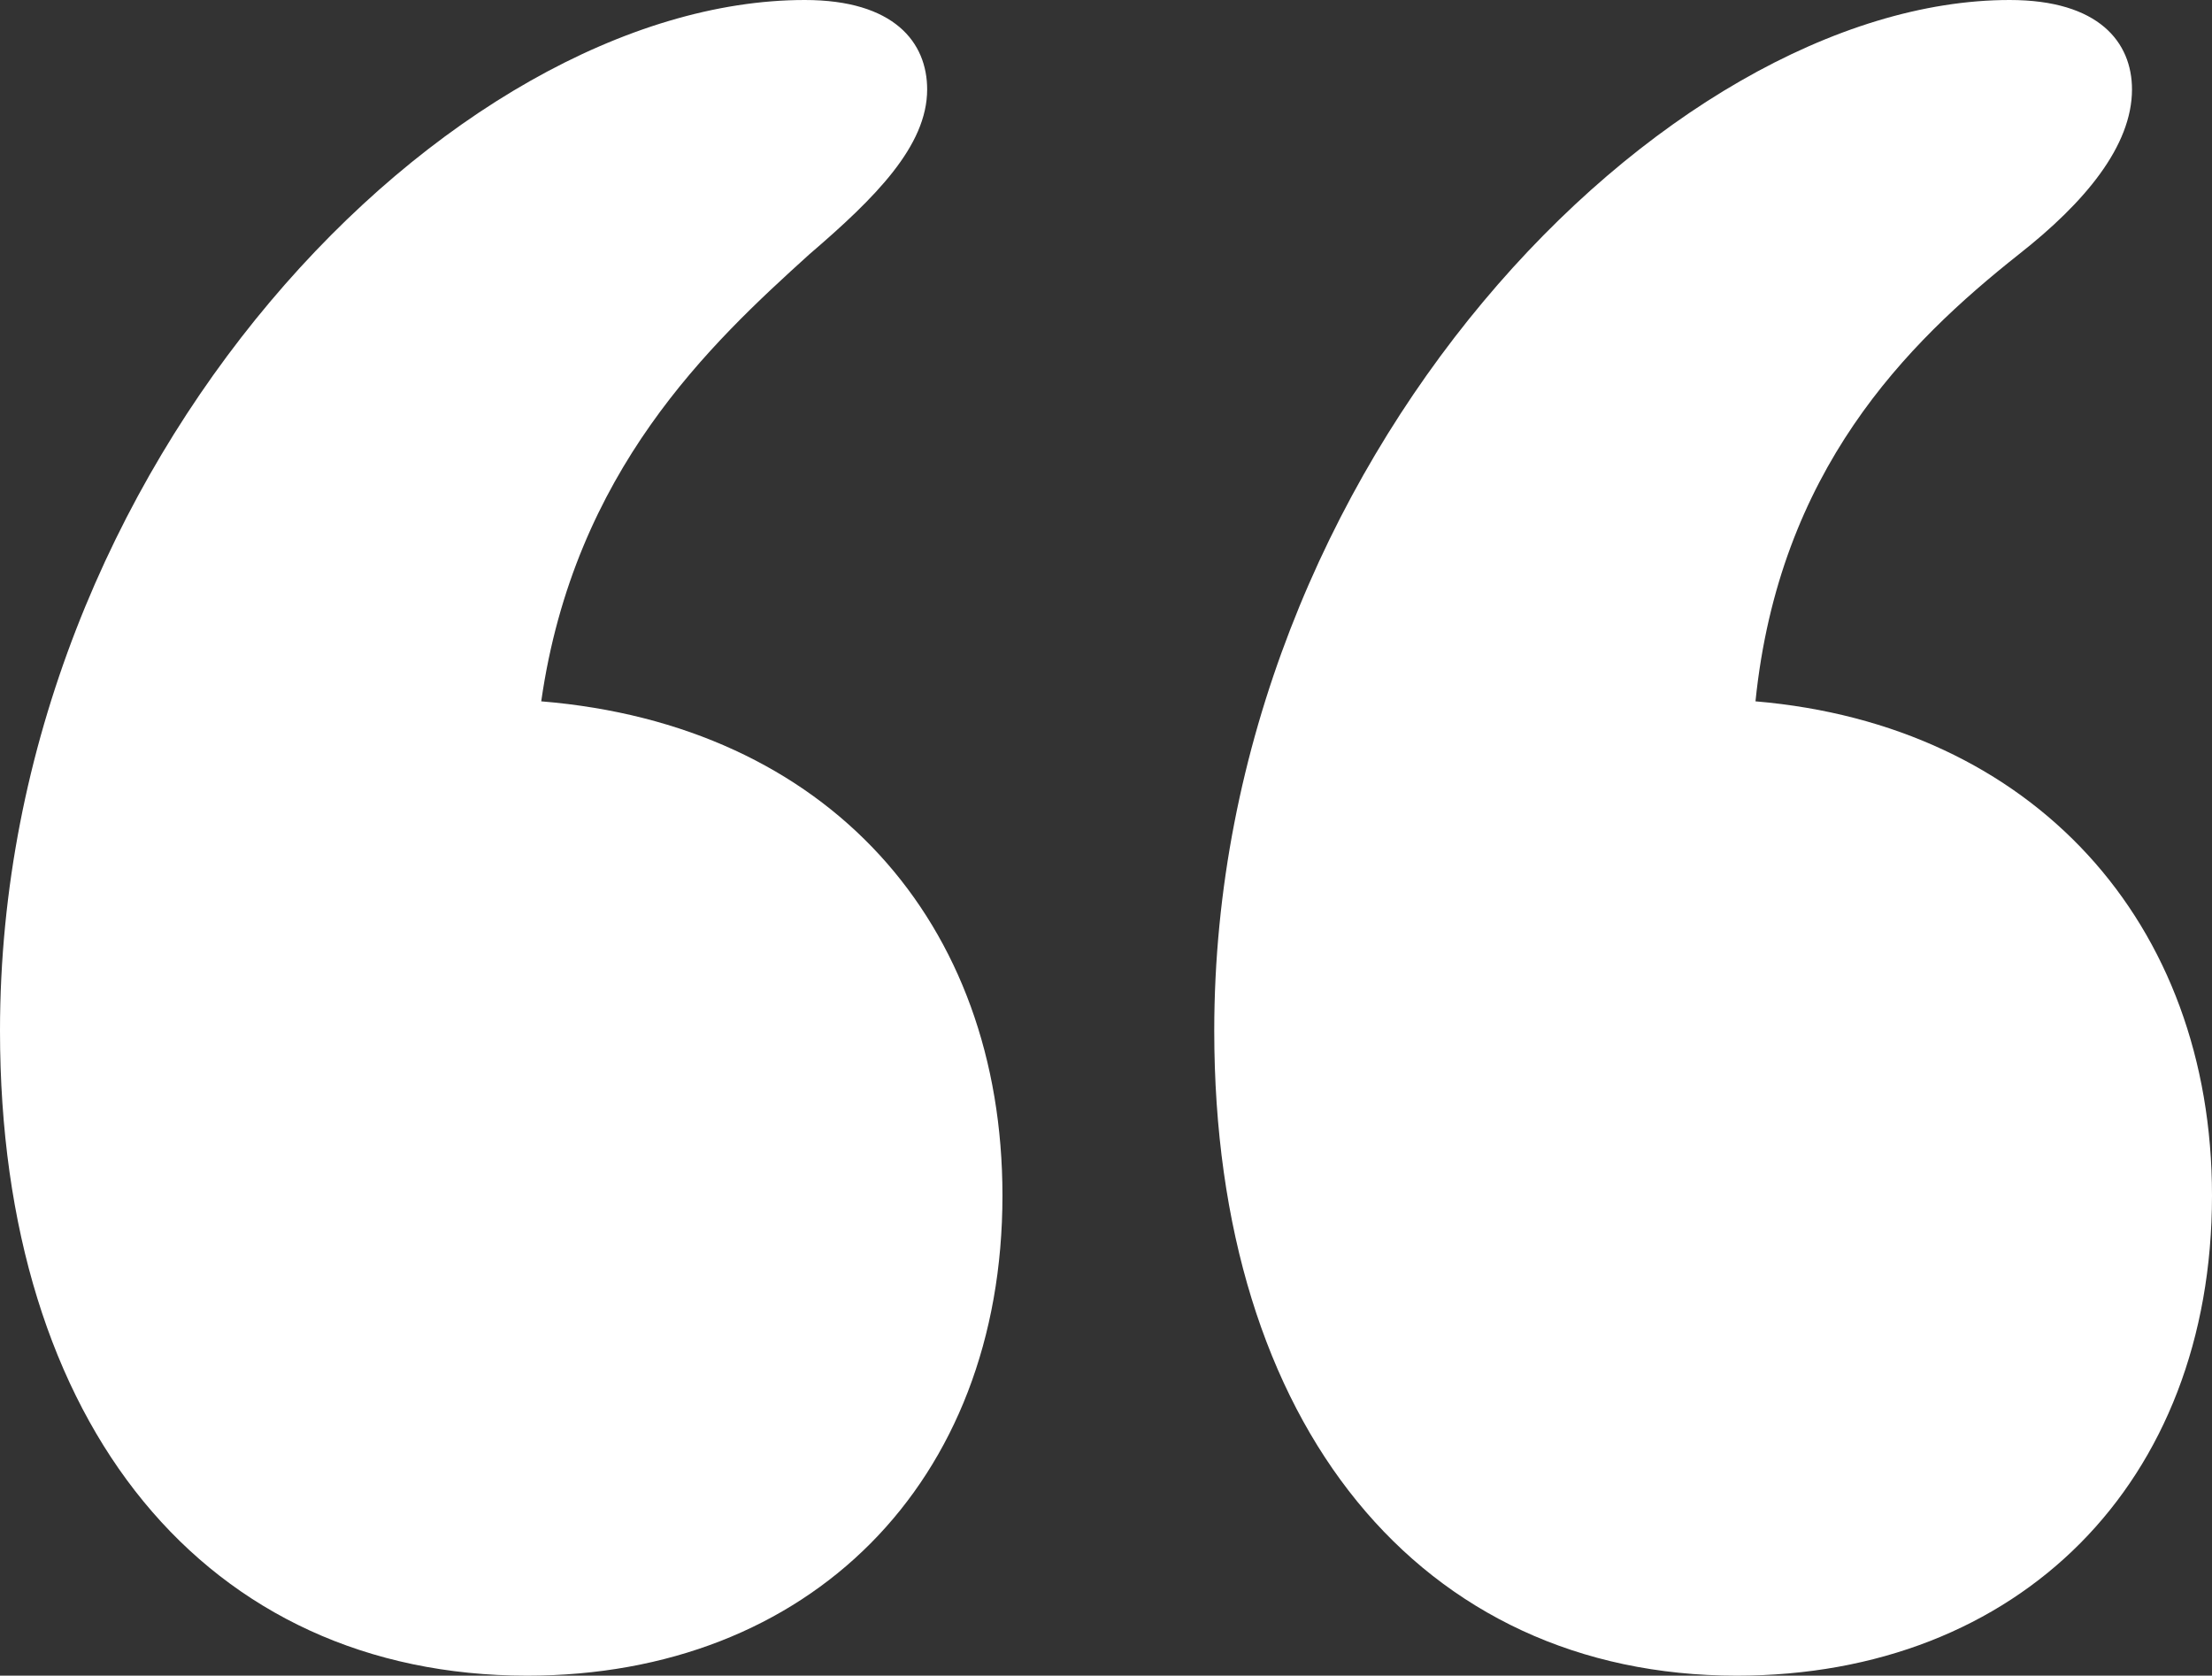 <?xml version="1.0" encoding="utf-8"?>
<!-- Generator: Adobe Illustrator 28.2.0, SVG Export Plug-In . SVG Version: 6.00 Build 0)  -->
<svg version="1.1" id="Laag_1" xmlns="http://www.w3.org/2000/svg" xmlns:xlink="http://www.w3.org/1999/xlink" x="0px" y="0px"
	 viewBox="0 0 47 35.6" style="enable-background:new 0 0 47 35.6;" xml:space="preserve">
<rect x="0" y="0" width="47" height="35.6" fill="#333333" stroke="none"/>
<style type="text/css">
	.st0{enable-background:new    ;}
	.st1{fill:#FFFFFF;}
</style>
<g class="st0">
	<path class="st1" d="M0,21.9C0,9.8,9.6,0,17.1,0c1.9,0,2.6,0.9,2.6,1.9c0,1.2-1.1,2.3-2.5,3.5c-2.1,1.9-5,4.6-5.7,9.5
		c6.1,0.5,9.8,4.7,9.8,10.5c0,6.1-4.1,10.2-10.1,10.2C4.4,35.6,0,30.3,0,21.9z M25.8,21.9C25.8,9.8,35.4,0,42.7,0
		c1.9,0,2.6,0.9,2.6,1.9c0,1.2-1,2.4-2.4,3.5c-2.4,1.9-5.1,4.6-5.6,9.5c5.9,0.5,9.7,4.7,9.7,10.5c0,6.1-4.1,10.2-10.1,10.2
		C30.2,35.6,25.8,30.3,25.8,21.9z"/>
</g>
</svg>
